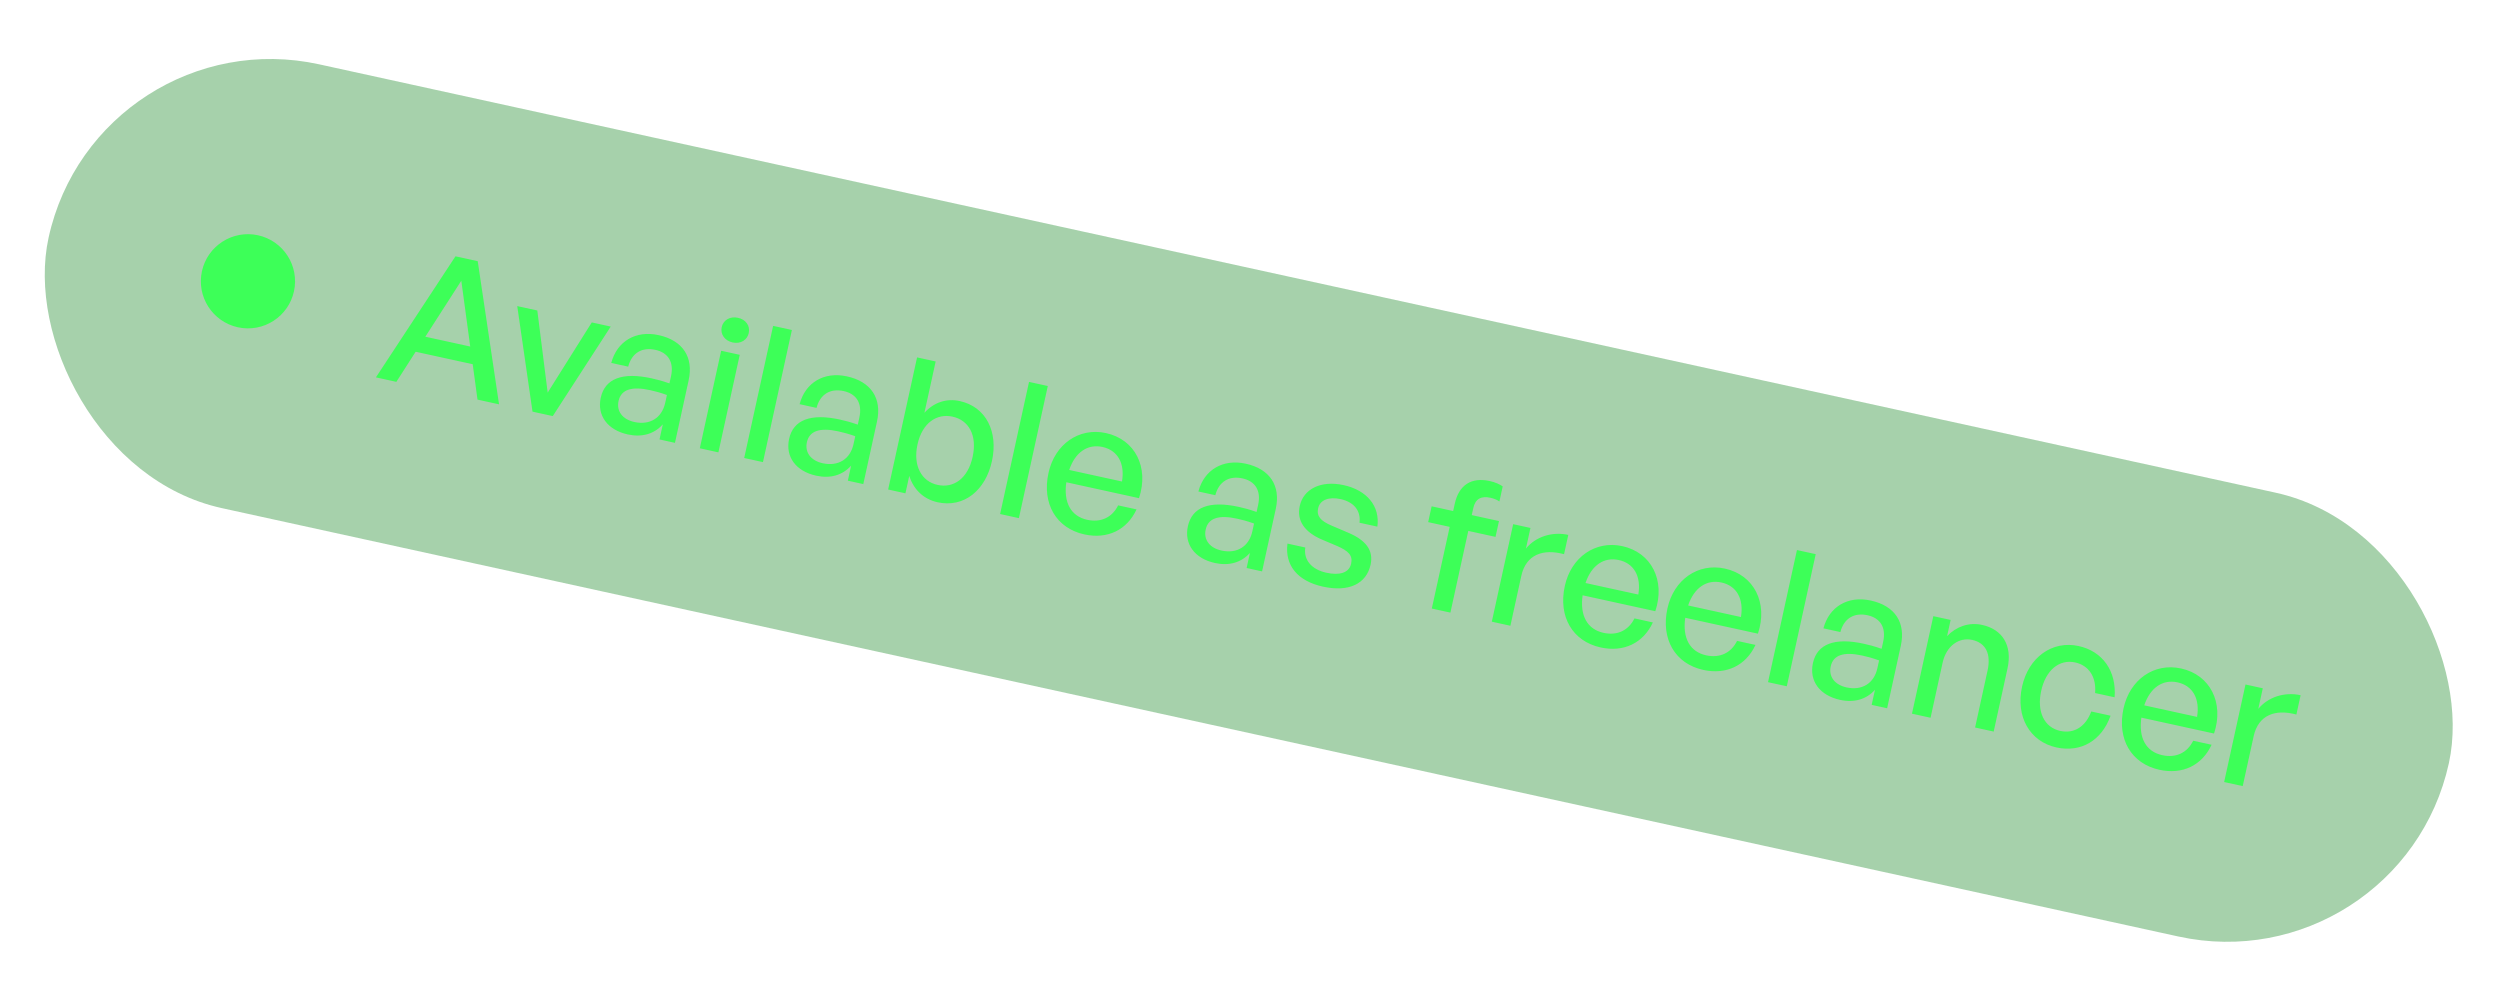 <svg width="188" height="74" viewBox="0 0 188 74" fill="none" xmlns="http://www.w3.org/2000/svg">
<g filter="url(#filter0_d_2001_79)">
<rect x="7.308" y="0.001" width="184.778" height="34.167" rx="17.083" transform="rotate(12.35 7.308 0.001)" fill="#007C11" fill-opacity="0.35"/>
<circle cx="18.646" cy="19.971" r="3.542" transform="rotate(12.35 18.646 19.971)" fill="#3DFF58"/>
<path d="M35.908 28.87L35.548 26.209L31.258 25.27L29.805 27.534L28.269 27.197L34.251 18.094L35.925 18.461L37.528 29.224L35.908 28.87ZM34.69 19.93L31.985 24.139L35.361 24.878L34.69 19.93ZM45.927 23.377L41.568 30.109L40.045 29.775L38.897 21.838L40.406 22.168L41.185 28.343L44.502 23.065L45.927 23.377ZM49.594 31.866L49.843 30.731C49.207 31.448 48.291 31.726 47.211 31.489C45.689 31.156 44.883 30.066 45.177 28.724C45.492 27.285 46.805 26.789 48.991 27.267C49.42 27.361 49.763 27.451 50.343 27.65L50.461 27.111C50.691 26.059 50.254 25.34 49.286 25.128C48.262 24.903 47.505 25.376 47.24 26.391L45.967 26.112C46.396 24.48 47.812 23.645 49.528 24.02C51.341 24.417 52.168 25.672 51.787 27.415L50.757 32.121L49.594 31.866ZM46.515 28.973C46.348 29.734 46.806 30.357 47.706 30.554C48.882 30.811 49.776 30.238 50.022 29.117L50.152 28.522C49.627 28.335 49.243 28.236 48.883 28.157C47.486 27.851 46.703 28.115 46.515 28.973ZM56.306 23.866C56.191 24.392 55.688 24.702 55.093 24.572C54.498 24.442 54.157 23.946 54.272 23.42C54.39 22.881 54.904 22.587 55.499 22.717C56.094 22.848 56.424 23.326 56.306 23.866ZM54.023 32.836L52.625 32.53L54.231 25.195L55.629 25.501L54.023 32.836ZM57.375 33.57L55.963 33.261L58.139 23.324L59.55 23.634L57.375 33.57ZM63.757 34.967L64.006 33.832C63.37 34.549 62.454 34.827 61.374 34.59C59.852 34.257 59.047 33.167 59.34 31.825C59.656 30.386 60.968 29.89 63.154 30.369C63.583 30.462 63.926 30.552 64.506 30.752L64.624 30.212C64.855 29.16 64.418 28.441 63.449 28.229C62.425 28.004 61.669 28.477 61.403 29.492L60.13 29.213C60.559 27.581 61.975 26.746 63.691 27.122C65.504 27.518 66.332 28.773 65.95 30.517L64.92 35.222L63.757 34.967ZM60.678 32.074C60.511 32.835 60.97 33.458 61.869 33.655C63.045 33.912 63.94 33.339 64.185 32.218L64.315 31.623C63.791 31.436 63.406 31.337 63.047 31.259C61.649 30.953 60.866 31.216 60.678 32.074ZM74.594 33.497C74.112 35.697 72.487 37.024 70.508 36.59C69.471 36.363 68.7 35.643 68.377 34.601L68.089 35.916L66.788 35.631L68.964 25.695L70.362 26.001L69.516 29.862C70.225 29.074 71.179 28.761 72.175 28.979C74.14 29.409 75.082 31.269 74.594 33.497ZM73.141 33.179C73.504 31.518 72.832 30.414 71.629 30.15C70.466 29.895 69.356 30.595 68.995 32.242C68.641 33.861 69.314 35.024 70.504 35.284C71.708 35.548 72.783 34.812 73.141 33.179ZM76.62 37.783L75.208 37.474L77.383 27.538L78.795 27.847L76.62 37.783ZM81.546 39.007C79.429 38.544 78.34 36.695 78.846 34.384C79.321 32.212 81.151 30.944 83.171 31.387C85.358 31.865 86.423 33.955 85.653 36.281L80.186 35.084C79.97 36.603 80.526 37.638 81.758 37.908C82.796 38.135 83.64 37.725 84.084 36.822L85.468 37.125C84.75 38.679 83.276 39.386 81.546 39.007ZM82.913 32.432C81.792 32.187 80.855 32.823 80.403 34.16L84.375 35.029C84.603 33.658 84.048 32.681 82.913 32.432ZM93.746 41.533L93.994 40.398C93.359 41.115 92.442 41.393 91.363 41.157C89.841 40.823 89.035 39.733 89.329 38.391C89.644 36.952 90.956 36.456 93.143 36.934C93.572 37.028 93.915 37.118 94.495 37.318L94.613 36.778C94.843 35.726 94.406 35.007 93.438 34.795C92.413 34.57 91.657 35.043 91.392 36.058L90.118 35.779C90.548 34.148 91.964 33.312 93.68 33.688C95.493 34.084 96.32 35.339 95.939 37.083L94.908 41.788L93.746 41.533ZM90.667 38.64C90.5 39.401 90.958 40.024 91.858 40.221C93.034 40.478 93.928 39.905 94.174 38.784L94.304 38.189C93.779 38.002 93.395 37.903 93.035 37.825C91.637 37.519 90.855 37.782 90.667 38.64ZM103.068 41.283C102.753 42.722 101.438 43.362 99.487 42.935C97.549 42.511 96.61 41.305 96.817 39.697L98.159 39.991C98.015 40.916 98.624 41.644 99.745 41.889C100.727 42.105 101.454 41.901 101.605 41.209C101.738 40.6 101.422 40.255 100.548 39.876L99.407 39.394C98.108 38.834 97.498 37.975 97.741 36.868C98.023 35.581 99.341 34.927 101.043 35.3C102.8 35.684 103.784 36.886 103.579 38.422L102.236 38.128C102.347 37.224 101.809 36.569 100.826 36.354C99.941 36.16 99.264 36.404 99.124 37.04C98.994 37.636 99.307 37.994 100.156 38.354L101.35 38.862C102.746 39.443 103.298 40.231 103.068 41.283ZM109.07 44.888L107.672 44.582L109.017 38.438L107.398 38.083L107.659 36.893L109.278 37.248L109.396 36.708C109.705 35.296 110.636 34.688 112.02 34.991C112.435 35.082 112.752 35.224 113.004 35.395L112.756 36.53C112.556 36.385 112.313 36.302 112.064 36.248C111.399 36.102 110.945 36.322 110.791 37.028L110.675 37.554L112.724 38.002L112.463 39.192L110.415 38.744L109.07 44.888ZM114.402 42.126L113.581 45.876L112.184 45.57L113.79 38.236L115.09 38.52L114.751 40.07C115.484 39.172 116.731 38.778 117.935 39.042L117.617 40.495C116.057 40.066 114.757 40.507 114.402 42.126ZM120.373 47.508C118.256 47.045 117.167 45.197 117.673 42.885C118.149 40.713 119.978 39.445 121.998 39.888C124.185 40.367 125.25 42.456 124.48 44.782L119.013 43.585C118.797 45.104 119.353 46.139 120.585 46.409C121.623 46.636 122.467 46.226 122.911 45.323L124.295 45.626C123.578 47.18 122.103 47.887 120.373 47.508ZM121.74 40.934C120.619 40.688 119.682 41.324 119.23 42.661L123.202 43.53C123.43 42.159 122.875 41.182 121.74 40.934ZM128.09 49.198C125.973 48.734 124.884 46.886 125.39 44.575C125.865 42.402 127.695 41.135 129.715 41.577C131.902 42.056 132.967 44.146 132.197 46.471L126.73 45.275C126.514 46.793 127.07 47.829 128.302 48.099C129.34 48.326 130.183 47.916 130.628 47.013L132.012 47.316C131.294 48.87 129.82 49.577 128.09 49.198ZM129.457 42.623C128.336 42.378 127.399 43.014 126.947 44.35L130.919 45.22C131.147 43.849 130.592 42.871 129.457 42.623ZM134.367 50.427L132.955 50.118L135.131 40.182L136.542 40.491L134.367 50.427ZM140.749 51.825L140.998 50.69C140.362 51.406 139.446 51.684 138.366 51.448C136.844 51.114 136.039 50.025 136.332 48.682C136.648 47.243 137.96 46.747 140.146 47.226C140.575 47.32 140.918 47.409 141.498 47.609L141.616 47.069C141.847 46.017 141.41 45.298 140.441 45.086C139.417 44.862 138.661 45.334 138.395 46.349L137.122 46.071C137.552 44.439 138.967 43.603 140.683 43.979C142.496 44.376 143.324 45.63 142.942 47.374L141.912 52.079L140.749 51.825ZM137.67 48.931C137.503 49.693 137.962 50.315 138.861 50.512C140.038 50.77 140.932 50.197 141.177 49.076L141.307 48.481C140.783 48.293 140.398 48.195 140.039 48.116C138.641 47.81 137.858 48.074 137.67 48.931ZM146.084 48.656L145.178 52.794L143.78 52.488L145.386 45.154L146.687 45.438L146.421 46.656C147.098 45.949 148.046 45.591 149.056 45.812C150.565 46.142 151.349 47.329 150.964 49.087L149.925 53.834L148.527 53.528L149.463 49.251C149.739 47.992 149.34 47.165 148.302 46.938C147.347 46.729 146.369 47.356 146.084 48.656ZM154.64 55.026C152.633 54.586 151.567 52.699 152.058 50.458C152.543 48.243 154.331 46.967 156.31 47.4C158.122 47.797 159.174 49.289 159.018 51.256L157.551 50.935C157.657 49.725 157.078 48.859 156.054 48.635C154.85 48.371 153.837 49.223 153.497 50.773C153.155 52.336 153.723 53.519 154.927 53.783C155.965 54.01 156.836 53.476 157.262 52.322L158.715 52.64C158.042 54.523 156.481 55.428 154.64 55.026ZM162.39 56.708C160.272 56.244 159.183 54.396 159.689 52.085C160.165 49.912 161.994 48.645 164.015 49.087C166.201 49.566 167.267 51.656 166.496 53.981L161.03 52.785C160.813 54.303 161.37 55.339 162.602 55.608C163.639 55.836 164.483 55.426 164.928 54.523L166.311 54.825C165.594 56.38 164.12 57.087 162.39 56.708ZM163.757 50.133C162.636 49.888 161.699 50.524 161.247 51.86L165.219 52.73C165.446 51.358 164.892 50.382 163.757 50.133ZM169.474 54.184L168.653 57.934L167.255 57.628L168.861 50.293L170.162 50.578L169.823 52.128C170.556 51.23 171.802 50.836 173.006 51.099L172.688 52.553C171.129 52.124 169.829 52.565 169.474 54.184Z" fill="#3DFF58"/>
</g>
<defs>
<filter id="filter0_d_2001_79" x="-8.618" y="-8.617" width="205.046" height="90.133" filterUnits="userSpaceOnUse" color-interpolation-filters="sRGB">
<feFlood flood-opacity="0" result="BackgroundImageFix"/>
<feColorMatrix in="SourceAlpha" type="matrix" values="0 0 0 0 0 0 0 0 0 0 0 0 0 0 0 0 0 0 127 0" result="hardAlpha"/>
<feOffset dy="1.181"/>
<feGaussianBlur stdDeviation="1.417"/>
<feColorMatrix type="matrix" values="0 0 0 0 0 0 0 0 0 0 0 0 0 0 0 0 0 0 0.13 0"/>
<feBlend mode="normal" in2="BackgroundImageFix" result="effect1_dropShadow_2001_79"/>
<feBlend mode="normal" in="SourceGraphic" in2="effect1_dropShadow_2001_79" result="shape"/>
</filter>
</defs>
</svg>
